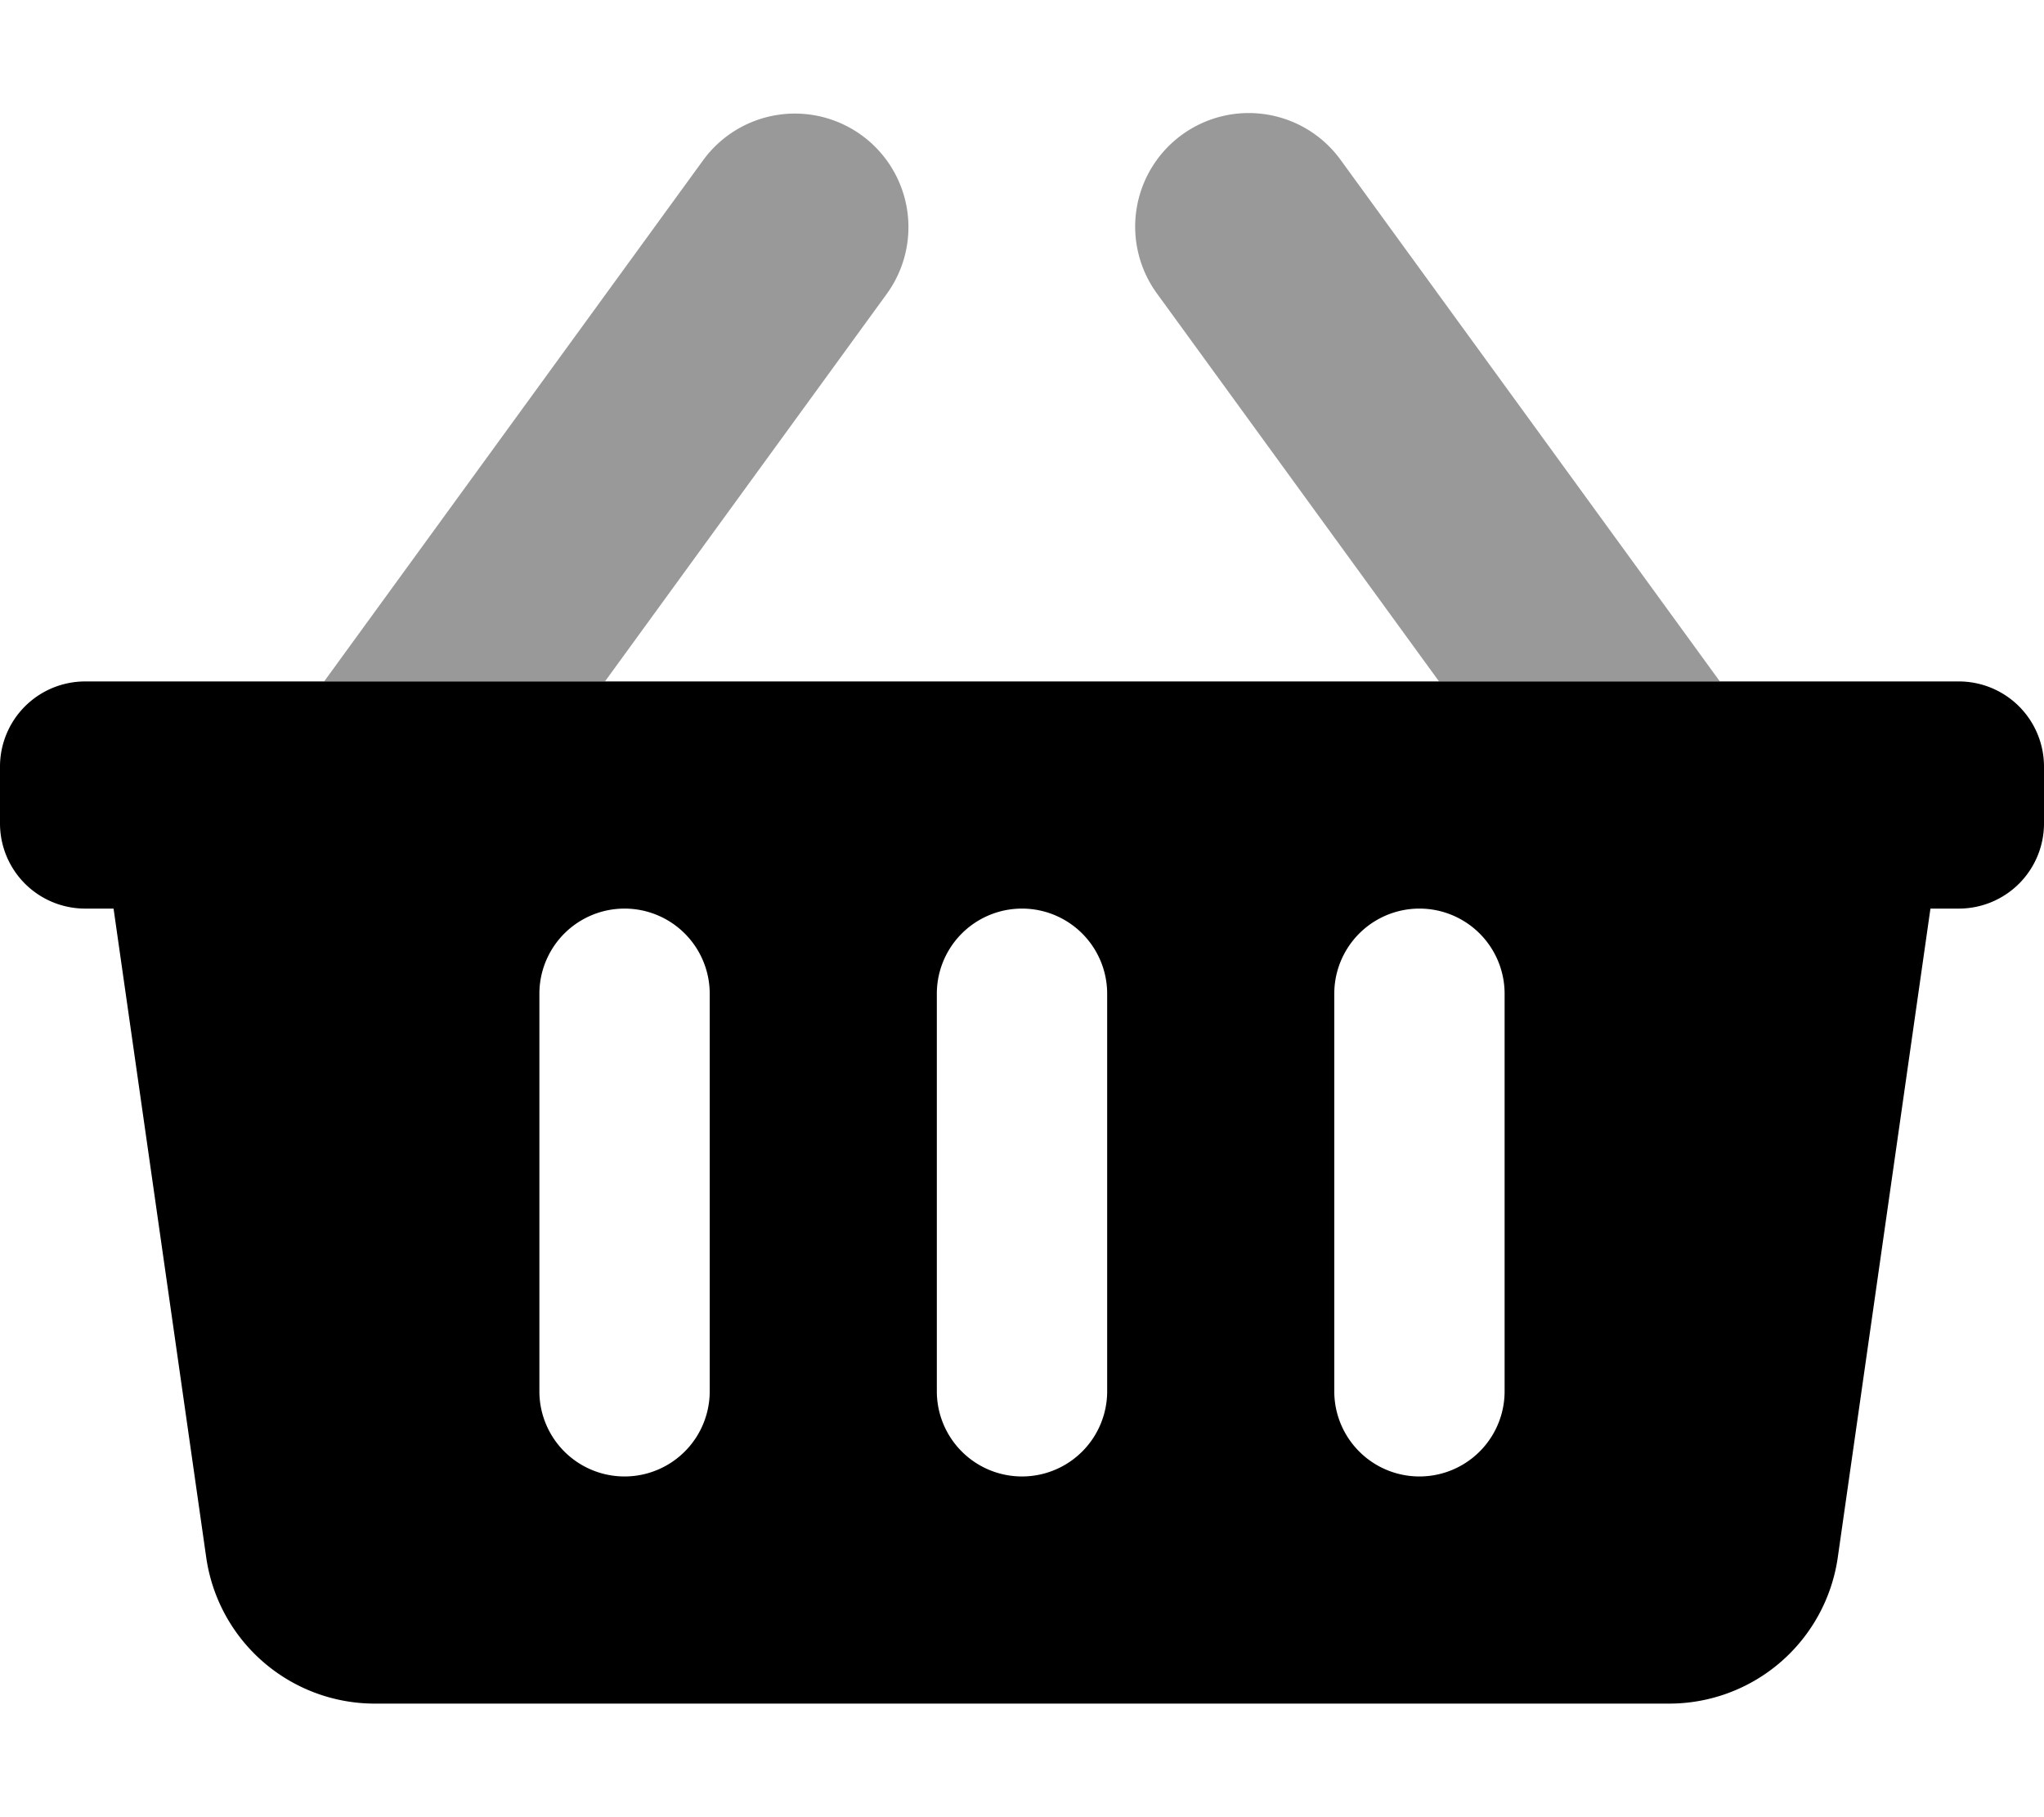 <svg xmlns="http://www.w3.org/2000/svg" viewBox="0 0 576 512"><!-- Font Awesome Pro 5.15.3 by @fontawesome - https://fontawesome.com License - https://fontawesome.com/license (Commercial License) --><defs><style>.fa-secondary{opacity:.4}</style></defs><path d="M242.82 38.12a32 32 0 0 0-44.7 7.06L91.34 192h79.14l79.4-109.18a32 32 0 0 0-7.06-44.7zm135.06 7.06a32 32 0 1 0-51.76 37.64L405.52 192h79.14z" class="fa-secondary"/><path d="M552 192H24a24 24 0 0 0-24 24v16a24 24 0 0 0 24 24h8l26.11 182.79A48 48 0 0 0 105.63 480h364.74a48 48 0 0 0 47.52-41.21L544 256h8a24 24 0 0 0 24-24v-16a24 24 0 0 0-24-24zM200 392a24 24 0 0 1-48 0V280a24 24 0 0 1 48 0zm112 0a24 24 0 0 1-48 0V280a24 24 0 0 1 48 0zm112 0a24 24 0 0 1-48 0V280a24 24 0 0 1 48 0z" class="fa-primary"/></svg>